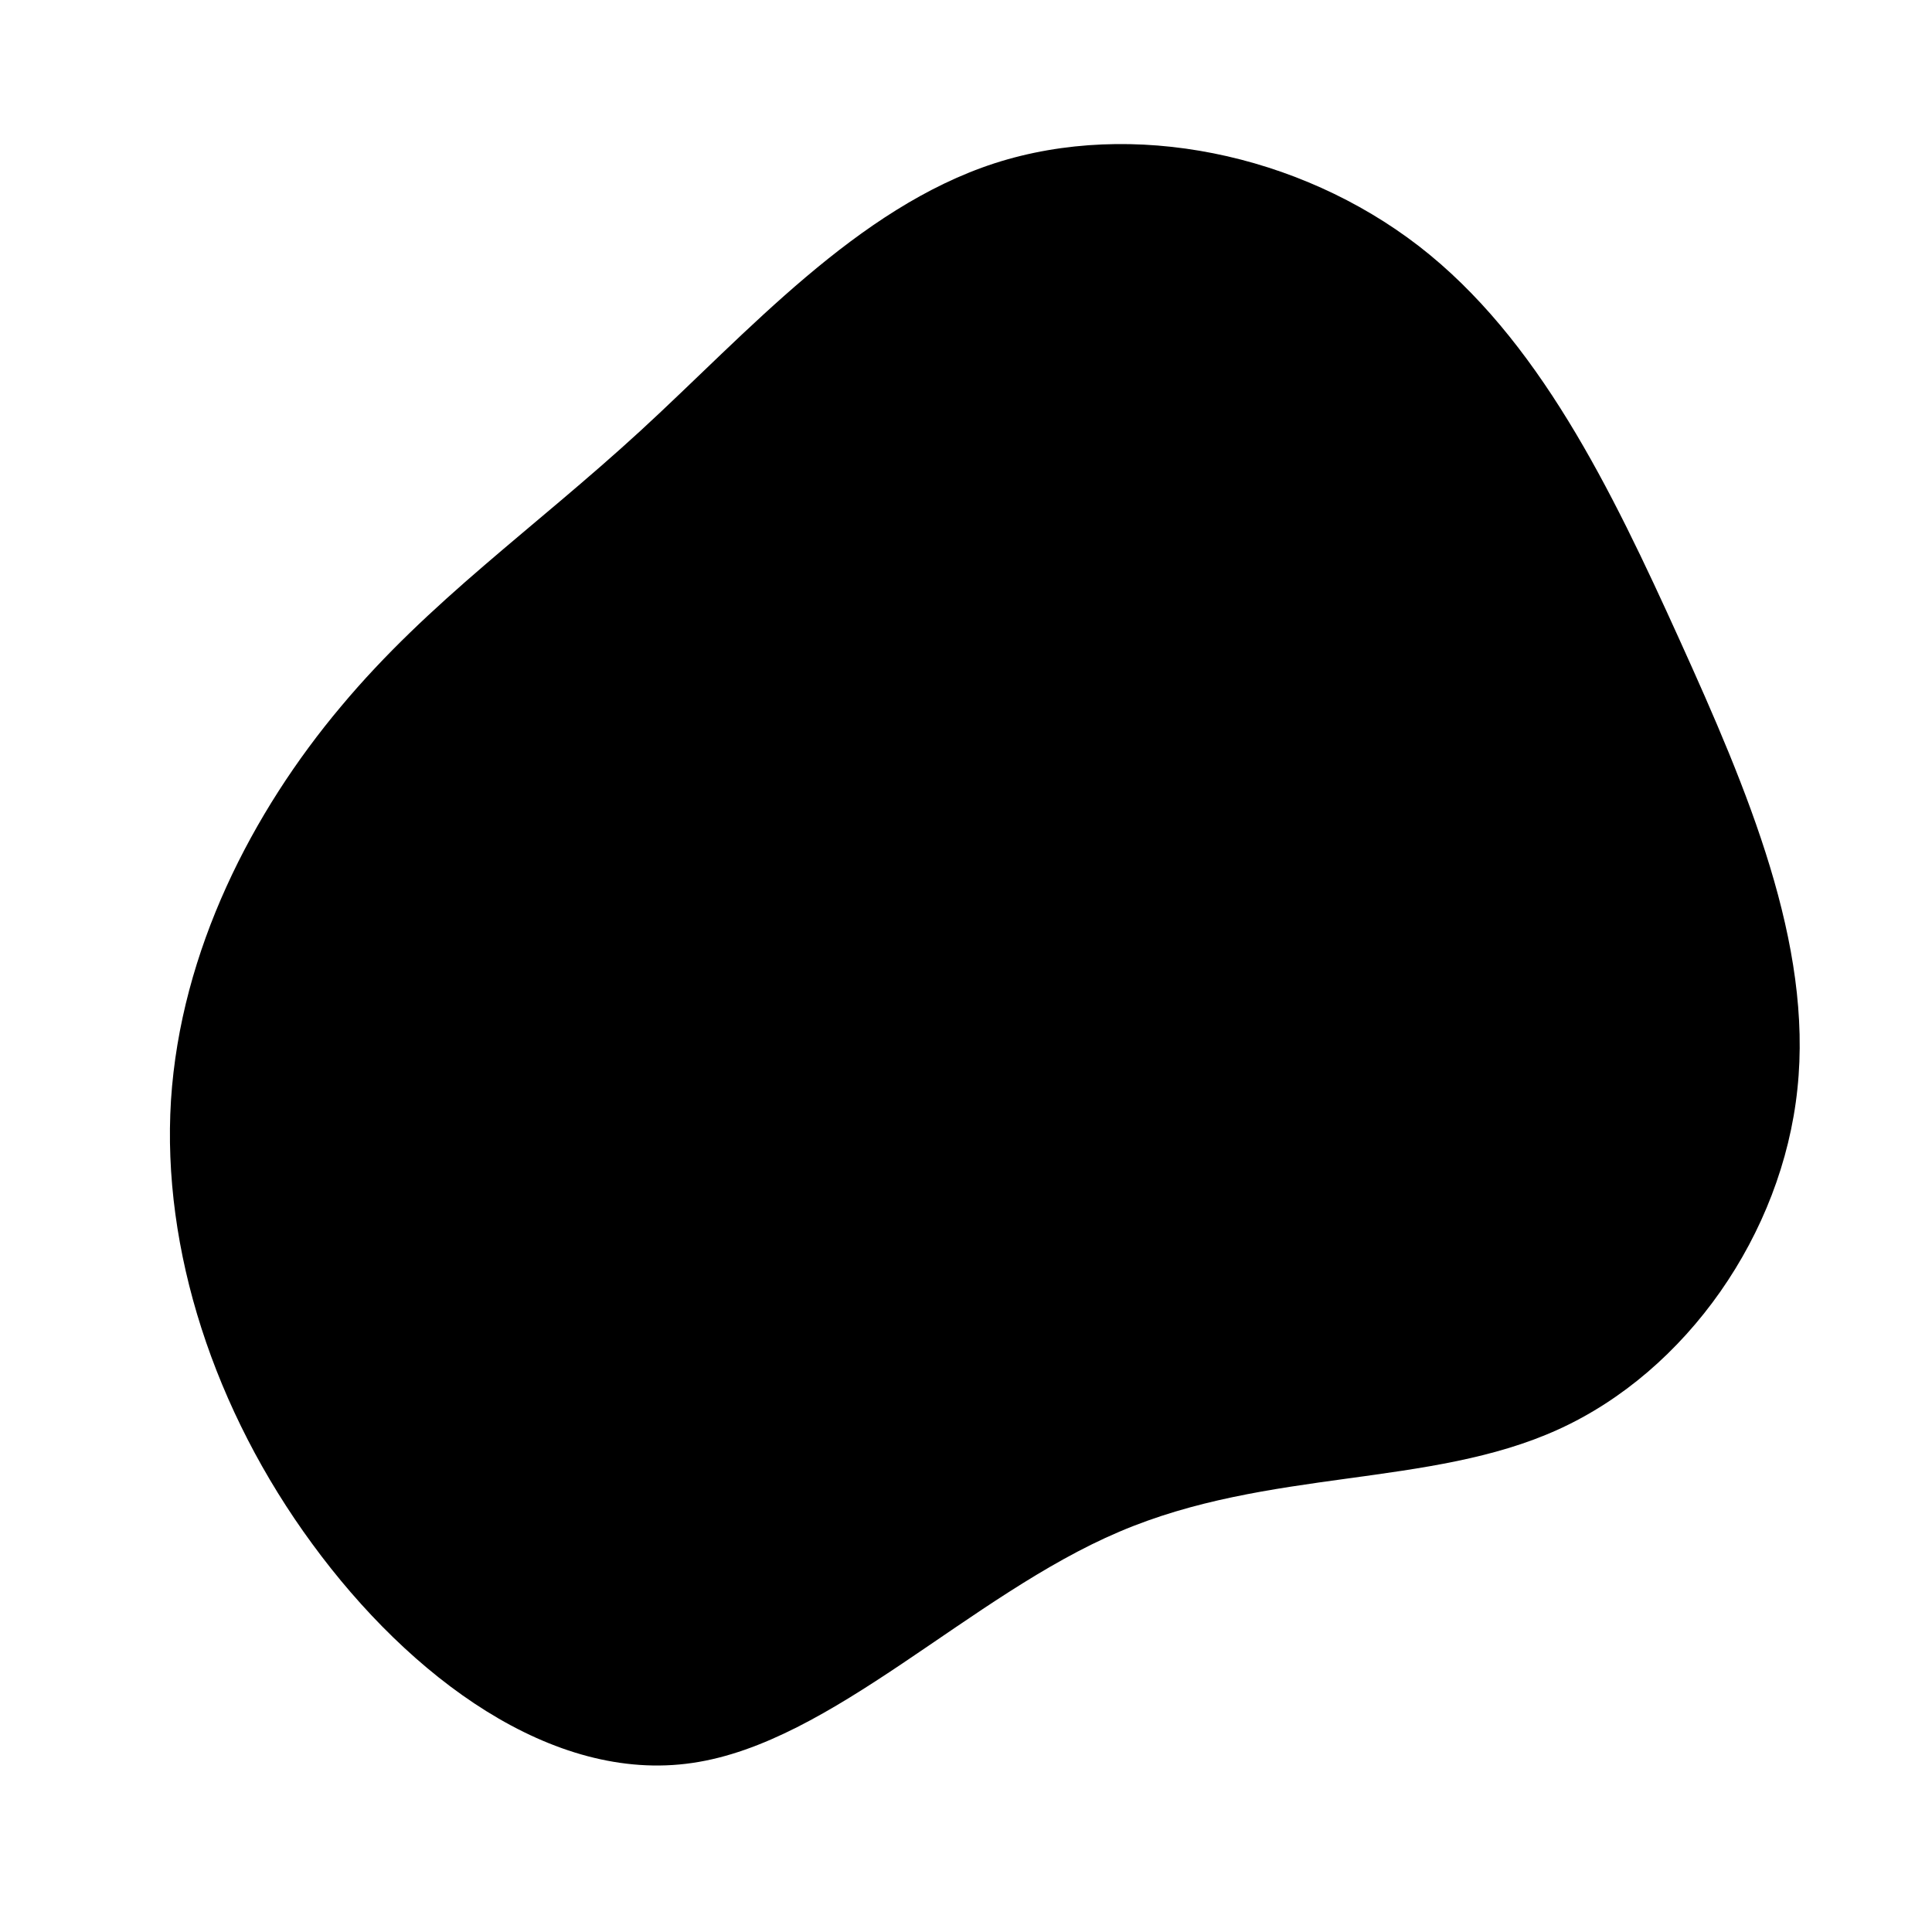 <svg width="600" height="600" viewBox="0 0 600 600" xmlns="http://www.w3.org/2000/svg"><path d="M440.6 76.4c37.1 28.7 59.7 75.3 81 122.3 21.3 47 41.4 94.5 36.6 139.5-4.7 45-34.4 87.6-74.2 105.7-39.9 18.2-90 12-136.4 31.8-46.4 19.7-89.1 65.5-132.6 71.8-43.5 6.4-87.7-26.6-118-68-30.4-41.4-46.8-91.3-43.9-137.8 3-46.5 25.3-89.6 52.8-122.3 27.4-32.8 59.9-55.2 93.1-85.7 33.2-30.5 67.1-69.1 109.9-83 42.8-13.8 94.5-3 131.7 25.7z"/></svg>